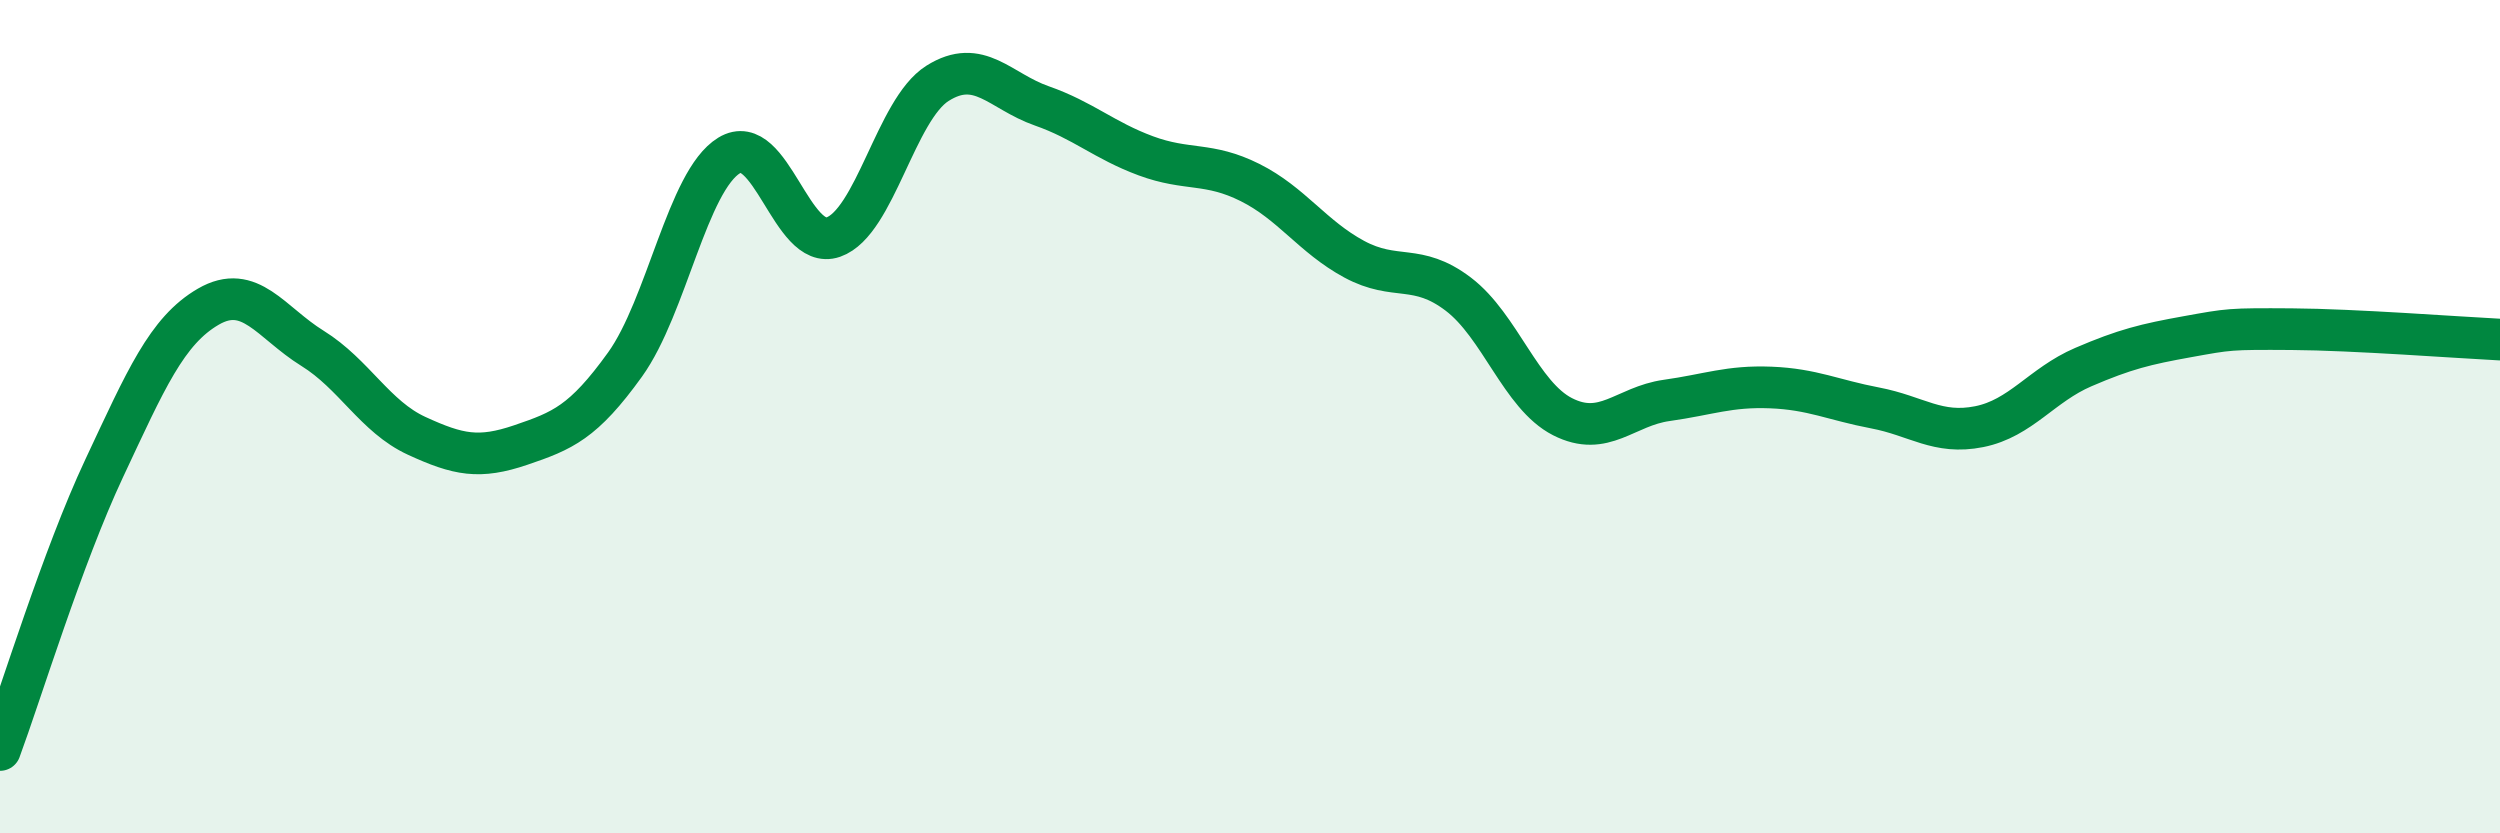 
    <svg width="60" height="20" viewBox="0 0 60 20" xmlns="http://www.w3.org/2000/svg">
      <path
        d="M 0,18 C 0.5,16.65 1.5,13.37 2.5,11.24 C 3.5,9.11 4,7.94 5,7.36 C 6,6.78 6.5,7.74 7.5,8.36 C 8.5,8.98 9,10 10,10.46 C 11,10.92 11.5,11.02 12.5,10.68 C 13.5,10.34 14,10.14 15,8.75 C 16,7.36 16.5,4.34 17.5,3.73 C 18.5,3.12 19,6.04 20,5.69 C 21,5.34 21.5,2.63 22.5,2 C 23.5,1.37 24,2.19 25,2.54 C 26,2.89 26.5,3.37 27.5,3.74 C 28.5,4.11 29,3.88 30,4.38 C 31,4.88 31.5,5.68 32.5,6.22 C 33.5,6.76 34,6.3 35,7.06 C 36,7.82 36.5,9.49 37.5,10 C 38.5,10.51 39,9.75 40,9.61 C 41,9.47 41.5,9.26 42.5,9.3 C 43.5,9.34 44,9.6 45,9.79 C 46,9.98 46.5,10.44 47.5,10.24 C 48.5,10.04 49,9.24 50,8.81 C 51,8.38 51.5,8.26 52.5,8.08 C 53.5,7.9 53.5,7.89 55,7.9 C 56.5,7.91 59,8.1 60,8.15L60 20L0 20Z"
        fill="#008740"
        opacity="0.1"
        stroke-linecap="round"
        stroke-linejoin="round"
      />
      <path
        d="M 0,18 C 0.5,16.65 1.5,13.37 2.5,11.24 C 3.5,9.11 4,7.94 5,7.36 C 6,6.78 6.5,7.74 7.5,8.36 C 8.5,8.98 9,10 10,10.46 C 11,10.92 11.5,11.02 12.5,10.68 C 13.5,10.34 14,10.14 15,8.75 C 16,7.36 16.5,4.34 17.5,3.73 C 18.5,3.12 19,6.04 20,5.69 C 21,5.34 21.5,2.63 22.5,2 C 23.5,1.37 24,2.19 25,2.54 C 26,2.89 26.5,3.37 27.5,3.74 C 28.5,4.11 29,3.88 30,4.38 C 31,4.88 31.5,5.68 32.5,6.22 C 33.5,6.76 34,6.3 35,7.06 C 36,7.82 36.5,9.49 37.5,10 C 38.5,10.51 39,9.75 40,9.61 C 41,9.47 41.5,9.26 42.5,9.3 C 43.5,9.34 44,9.6 45,9.79 C 46,9.98 46.5,10.44 47.5,10.24 C 48.5,10.04 49,9.24 50,8.81 C 51,8.38 51.5,8.26 52.5,8.08 C 53.5,7.9 53.5,7.89 55,7.9 C 56.5,7.91 59,8.1 60,8.15"
        stroke="#008740"
        stroke-width="1"
        fill="none"
        stroke-linecap="round"
        stroke-linejoin="round"
      />
    </svg>
  